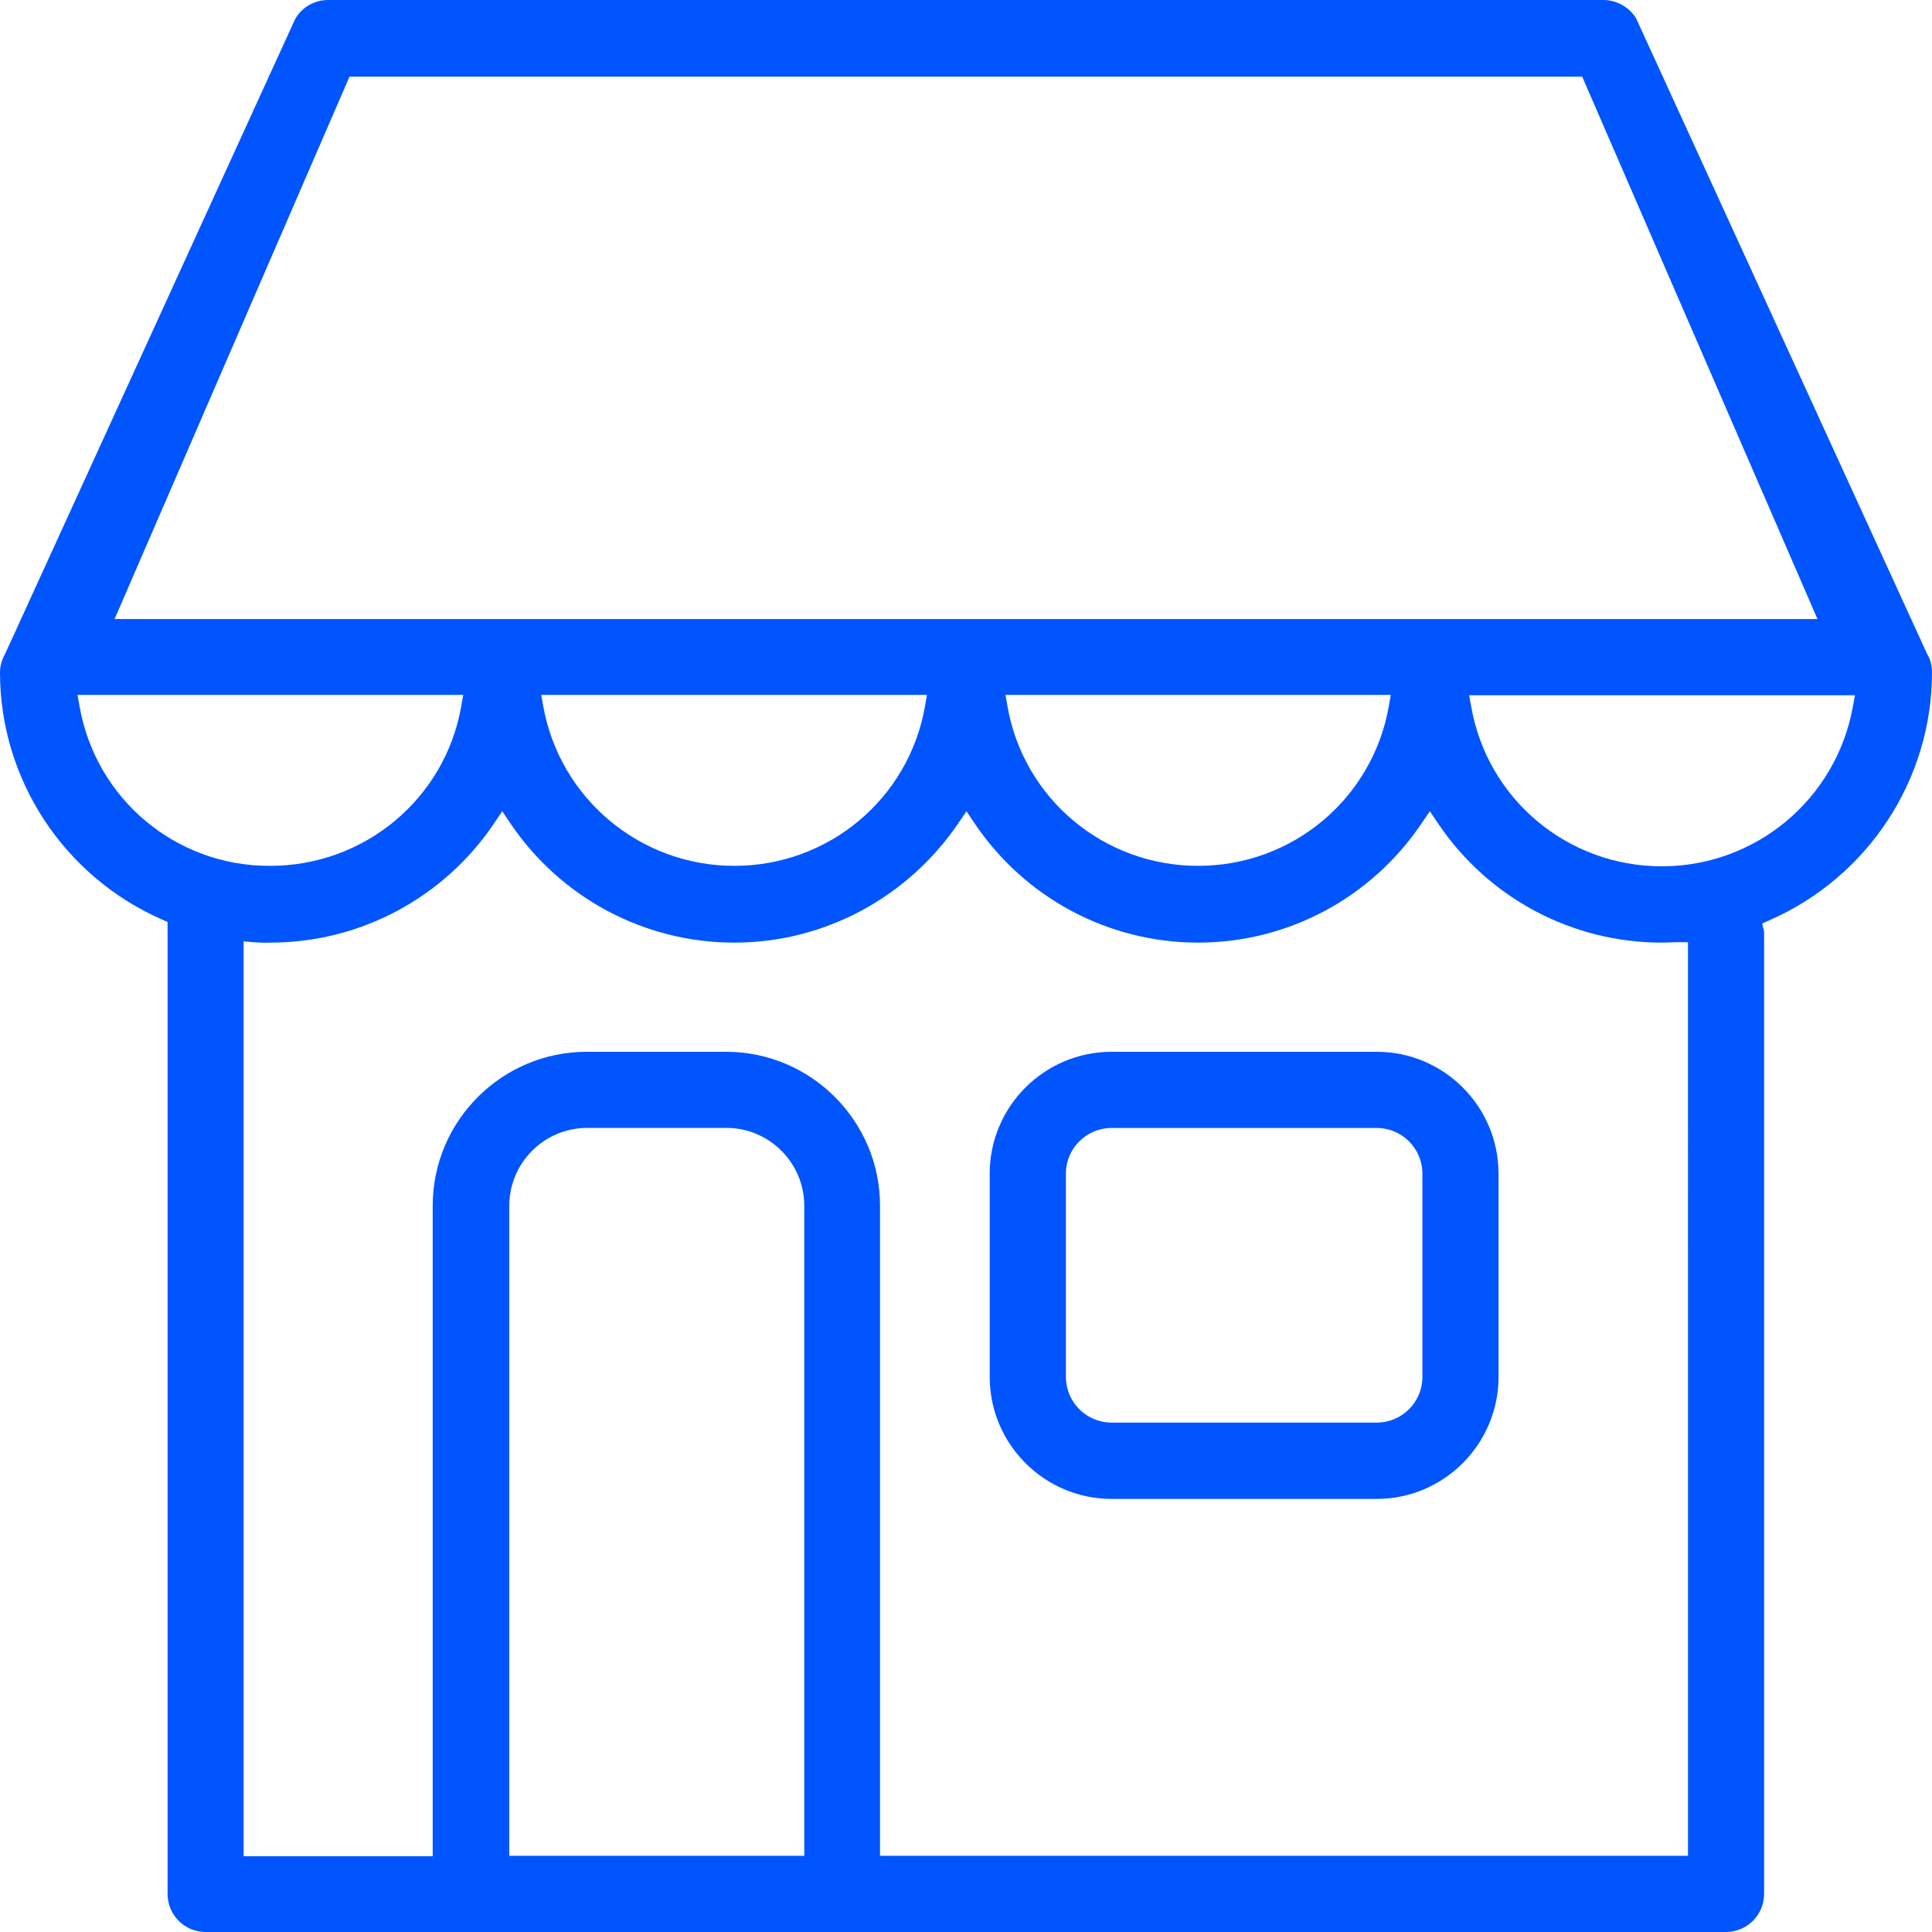 <?xml version="1.0" encoding="utf-8"?>
<!-- Generator: Adobe Illustrator 16.0.0, SVG Export Plug-In . SVG Version: 6.00 Build 0)  -->
<!DOCTYPE svg PUBLIC "-//W3C//DTD SVG 1.1//EN" "http://www.w3.org/Graphics/SVG/1.1/DTD/svg11.dtd">
<svg version="1.1" id="Layer_1" xmlns="http://www.w3.org/2000/svg" xmlns:xlink="http://www.w3.org/1999/xlink" x="0px" y="0px"
	 width="30px" height="30px" viewBox="0 0 30 30" enable-background="new 0 0 30 30" xml:space="preserve">
<path fill="#0055FF" d="M21.378,16.332h-4.117c-1.044,0-1.893,0.849-1.893,1.892v3.156c0,1.044,0.849,1.895,1.893,1.895h4.117
	c1.042,0,1.891-0.851,1.891-1.895v-3.156C23.269,17.181,22.42,16.332,21.378,16.332 M22.087,21.38c0,0.393-0.318,0.71-0.709,0.71
	h-4.117c-0.391,0-0.71-0.317-0.71-0.71v-3.156c0-0.391,0.319-0.709,0.71-0.709h4.117c0.391,0,0.709,0.318,0.709,0.709V21.38z"/>
<path fill="#0055FF" d="M30,10.44c0-0.107-0.025-0.203-0.076-0.286L25.408,0.29C25.309,0.119,25.109,0,24.9,0H5.093
	C4.88,0,4.684,0.115,4.581,0.3l-4.495,9.839C0.027,10.244,0,10.343,0,10.44c0,1.658,0.986,3.164,2.511,3.836l0.091,0.04v15.091
	c0,0.328,0.264,0.593,0.59,0.593h23.609c0.327,0,0.592-0.265,0.592-0.593V14.508c0-0.02,0-0.038-0.001-0.045l-0.029-0.123
	l0.115-0.051C29.01,13.616,30,12.104,30,10.44 M5.427,1.19h19.141l3.654,8.423H1.779L5.427,1.19z M21.596,10.79l-0.031,0.178
	c-0.253,1.435-1.497,2.477-2.961,2.477s-2.708-1.042-2.96-2.477l-0.031-0.178H21.596z M14.394,10.79l-0.031,0.178
	c-0.252,1.435-1.497,2.477-2.96,2.477c-1.46,0-2.707-1.041-2.967-2.476L8.404,10.79H14.394z M1.235,10.968L1.204,10.79h5.989
	l-0.031,0.178c-0.253,1.435-1.501,2.477-2.966,2.477H4.182C2.727,13.445,1.489,12.406,1.235,10.968 M12.489,28.817H7.908V18.724
	c0-0.667,0.543-1.21,1.21-1.21h2.161c0.667,0,1.21,0.543,1.21,1.21V28.817z M26.21,28.817H13.665V18.724
	c0-1.319-1.073-2.392-2.392-2.392H9.112c-1.32,0-2.393,1.073-2.393,2.392v10.099H3.783V14.617l0.163,0.014
	c0.084,0.006,0.168,0.01,0.25,0.006c1.395,0,2.695-0.693,3.478-1.854l0.125-0.186l0.125,0.186c0.783,1.161,2.083,1.854,3.479,1.854
	c1.389,0,2.689-0.694,3.478-1.854l0.127-0.185l0.124,0.185c0.781,1.161,2.08,1.854,3.472,1.854s2.69-0.693,3.472-1.854l0.127-0.186
	l0.125,0.186c0.781,1.161,2.08,1.854,3.478,1.854c0.042,0,0.081-0.002,0.121-0.003c0.044-0.002,0.087-0.004,0.133-0.004h0.151
	V28.817z M25.805,13.452c-1.464,0-2.708-1.042-2.96-2.479l-0.032-0.177h5.991l-0.033,0.178
	C28.511,12.41,27.263,13.452,25.805,13.452"/>
</svg>
